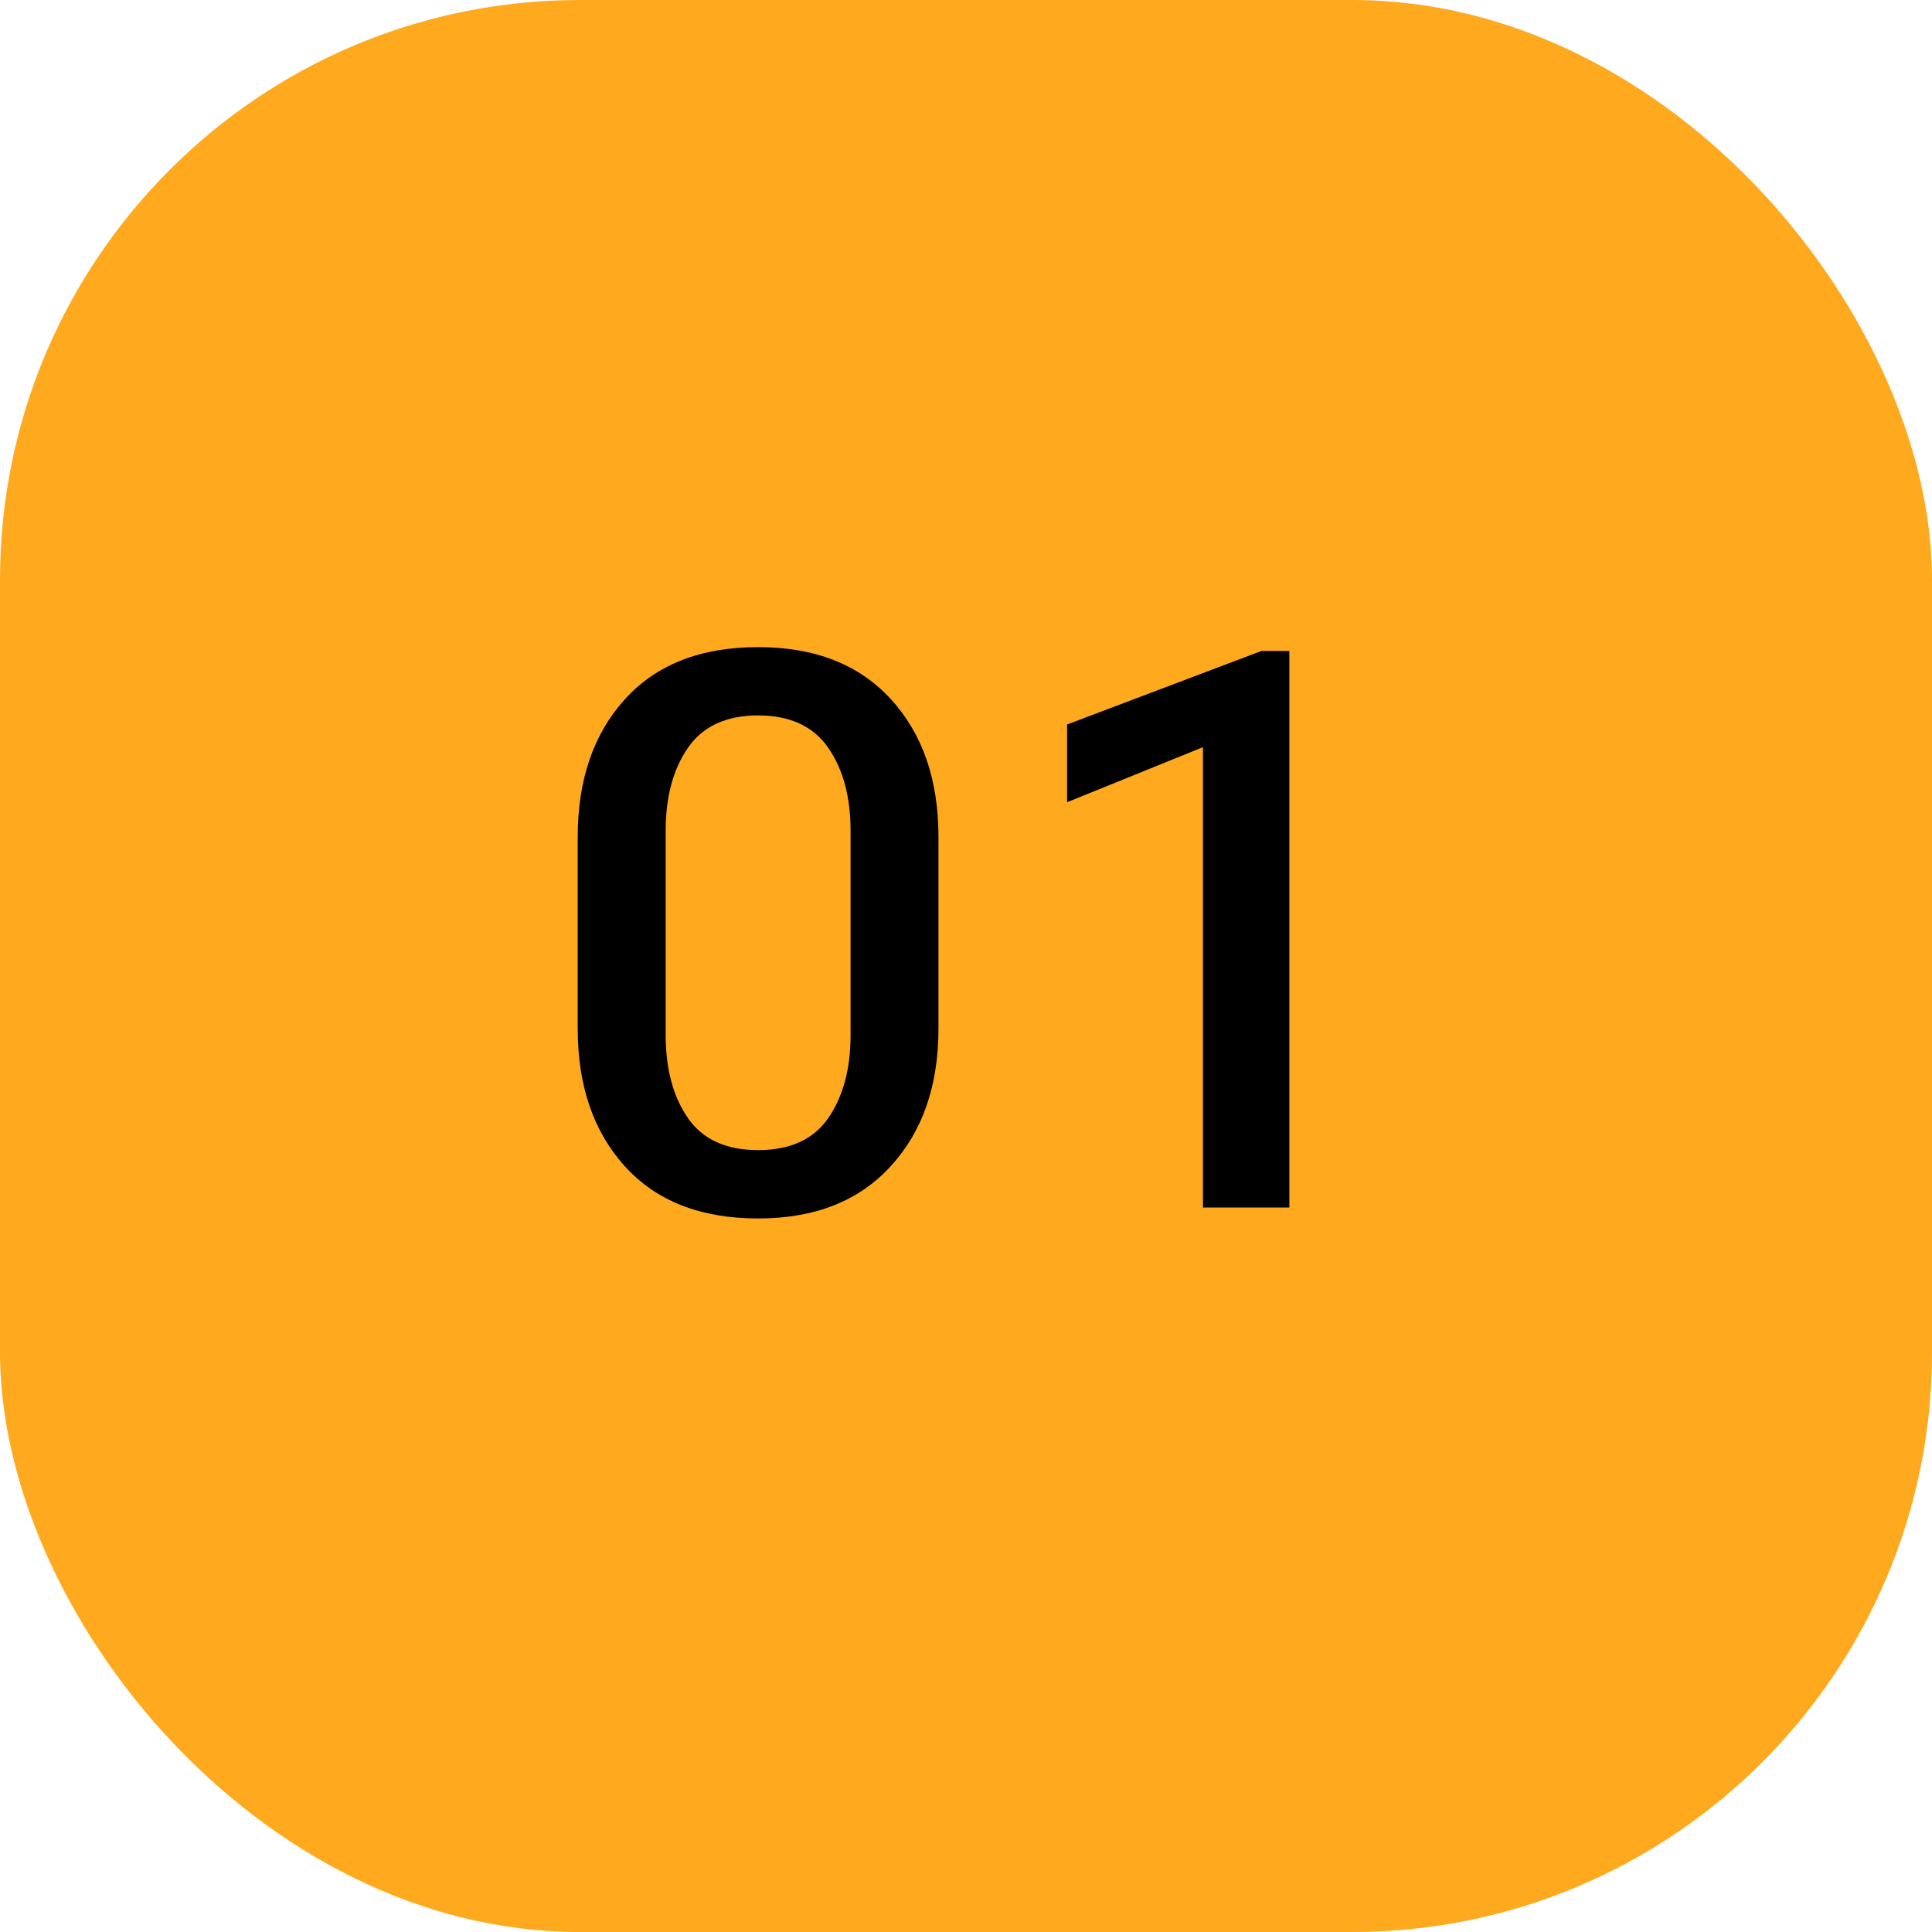 <svg width="40" height="40" viewBox="0 0 40 40" fill="none" xmlns="http://www.w3.org/2000/svg">
<rect width="40" height="40" rx="12" fill="#FFAA1E"/>
<path d="M11.961 21.297V17.328C11.961 16.146 12.287 15.195 12.938 14.477C13.589 13.758 14.508 13.398 15.696 13.398C16.873 13.398 17.789 13.758 18.446 14.477C19.102 15.195 19.43 16.146 19.43 17.328V21.297C19.43 22.479 19.099 23.43 18.438 24.148C17.782 24.867 16.867 25.227 15.696 25.227C14.508 25.227 13.589 24.867 12.938 24.148C12.287 23.43 11.961 22.479 11.961 21.297ZM13.782 21.43C13.782 22.128 13.935 22.701 14.242 23.148C14.55 23.591 15.034 23.812 15.696 23.812C16.357 23.812 16.841 23.591 17.149 23.148C17.456 22.701 17.61 22.128 17.61 21.43V17.203C17.61 16.5 17.456 15.927 17.149 15.484C16.841 15.037 16.357 14.812 15.696 14.812C15.034 14.812 14.55 15.037 14.242 15.484C13.935 15.927 13.782 16.5 13.782 17.203V21.43ZM24.906 25V15.469L22.093 16.609V15L26.117 13.477H26.695V25H24.906Z" fill="black"/>
</svg>
